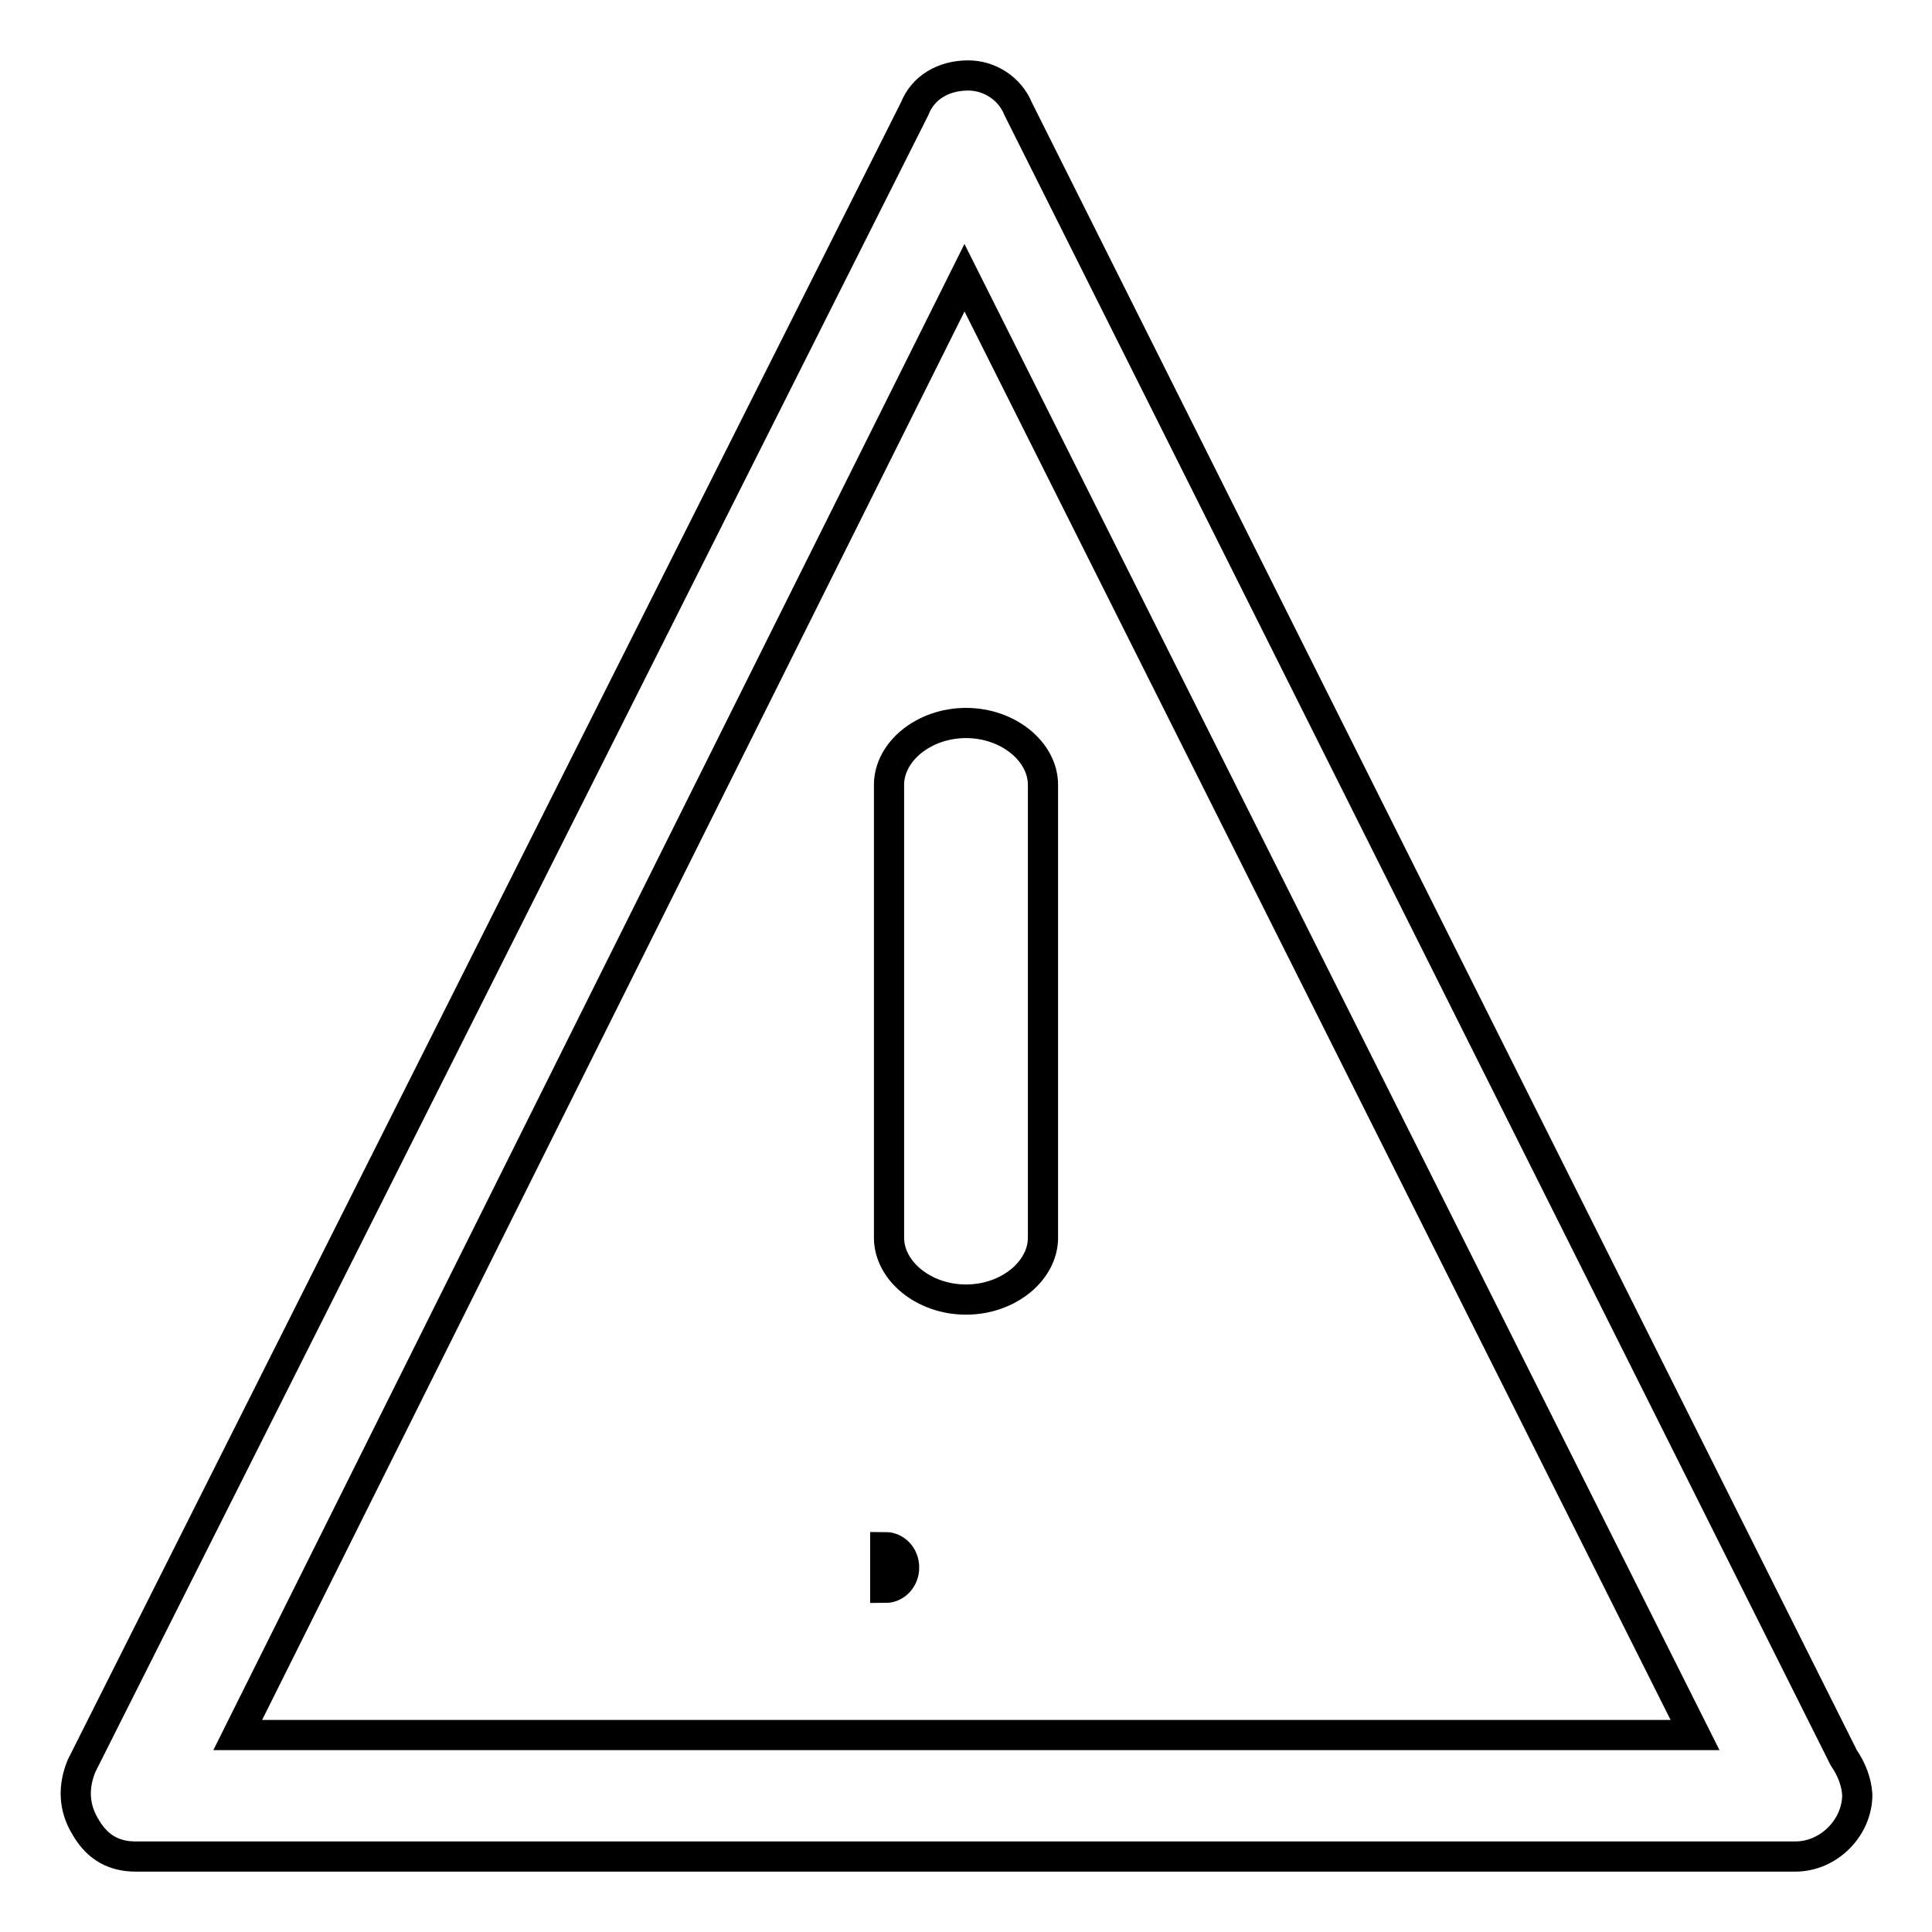<?xml version="1.0" encoding="utf-8"?>
<!-- Svg Vector Icons : http://www.onlinewebfonts.com/icon -->
<!DOCTYPE svg PUBLIC "-//W3C//DTD SVG 1.1//EN" "http://www.w3.org/Graphics/SVG/1.1/DTD/svg11.dtd">
<svg version="1.1" xmlns="http://www.w3.org/2000/svg" xmlns:xlink="http://www.w3.org/1999/xlink" x="0px" y="0px" viewBox="0 0 256 256" enable-background="new 0 0 256 256" xml:space="preserve">
<g><g><path stroke-width="4" fill-opacity="0" stroke="#000000"  d="M244.3,232.9L134.9,14.4c-1.1-2.7-3.8-4.4-6.6-4.4c-3.3,0-6,1.6-7.1,4.4L10.8,234c-1.1,2.7-1.1,5.5,0.6,8.2c1.6,2.7,3.8,3.8,6.6,3.8h219.9c4.4,0,8.2-3.8,8.2-8.2C246,236.2,245.4,234.5,244.3,232.9z M31.5,229.9l96.3-193.1l96.8,193.1H31.5z"/><path stroke-width="4" fill-opacity="0" stroke="#000000"  d="M117.8,104V164c0,4.4,4.6,8.2,10.2,8.2s10.2-3.8,10.2-8.2V104c0-4.4-4.6-8.2-10.2-8.2S117.8,99.6,117.8,104z"/><path stroke-width="4" fill-opacity="0" stroke="#000000"  d="M117.3,205c1.4,0,2.5,1.2,2.5,2.7c0,1.5-1.1,2.7-2.5,2.7V205z"/></g></g>
</svg>